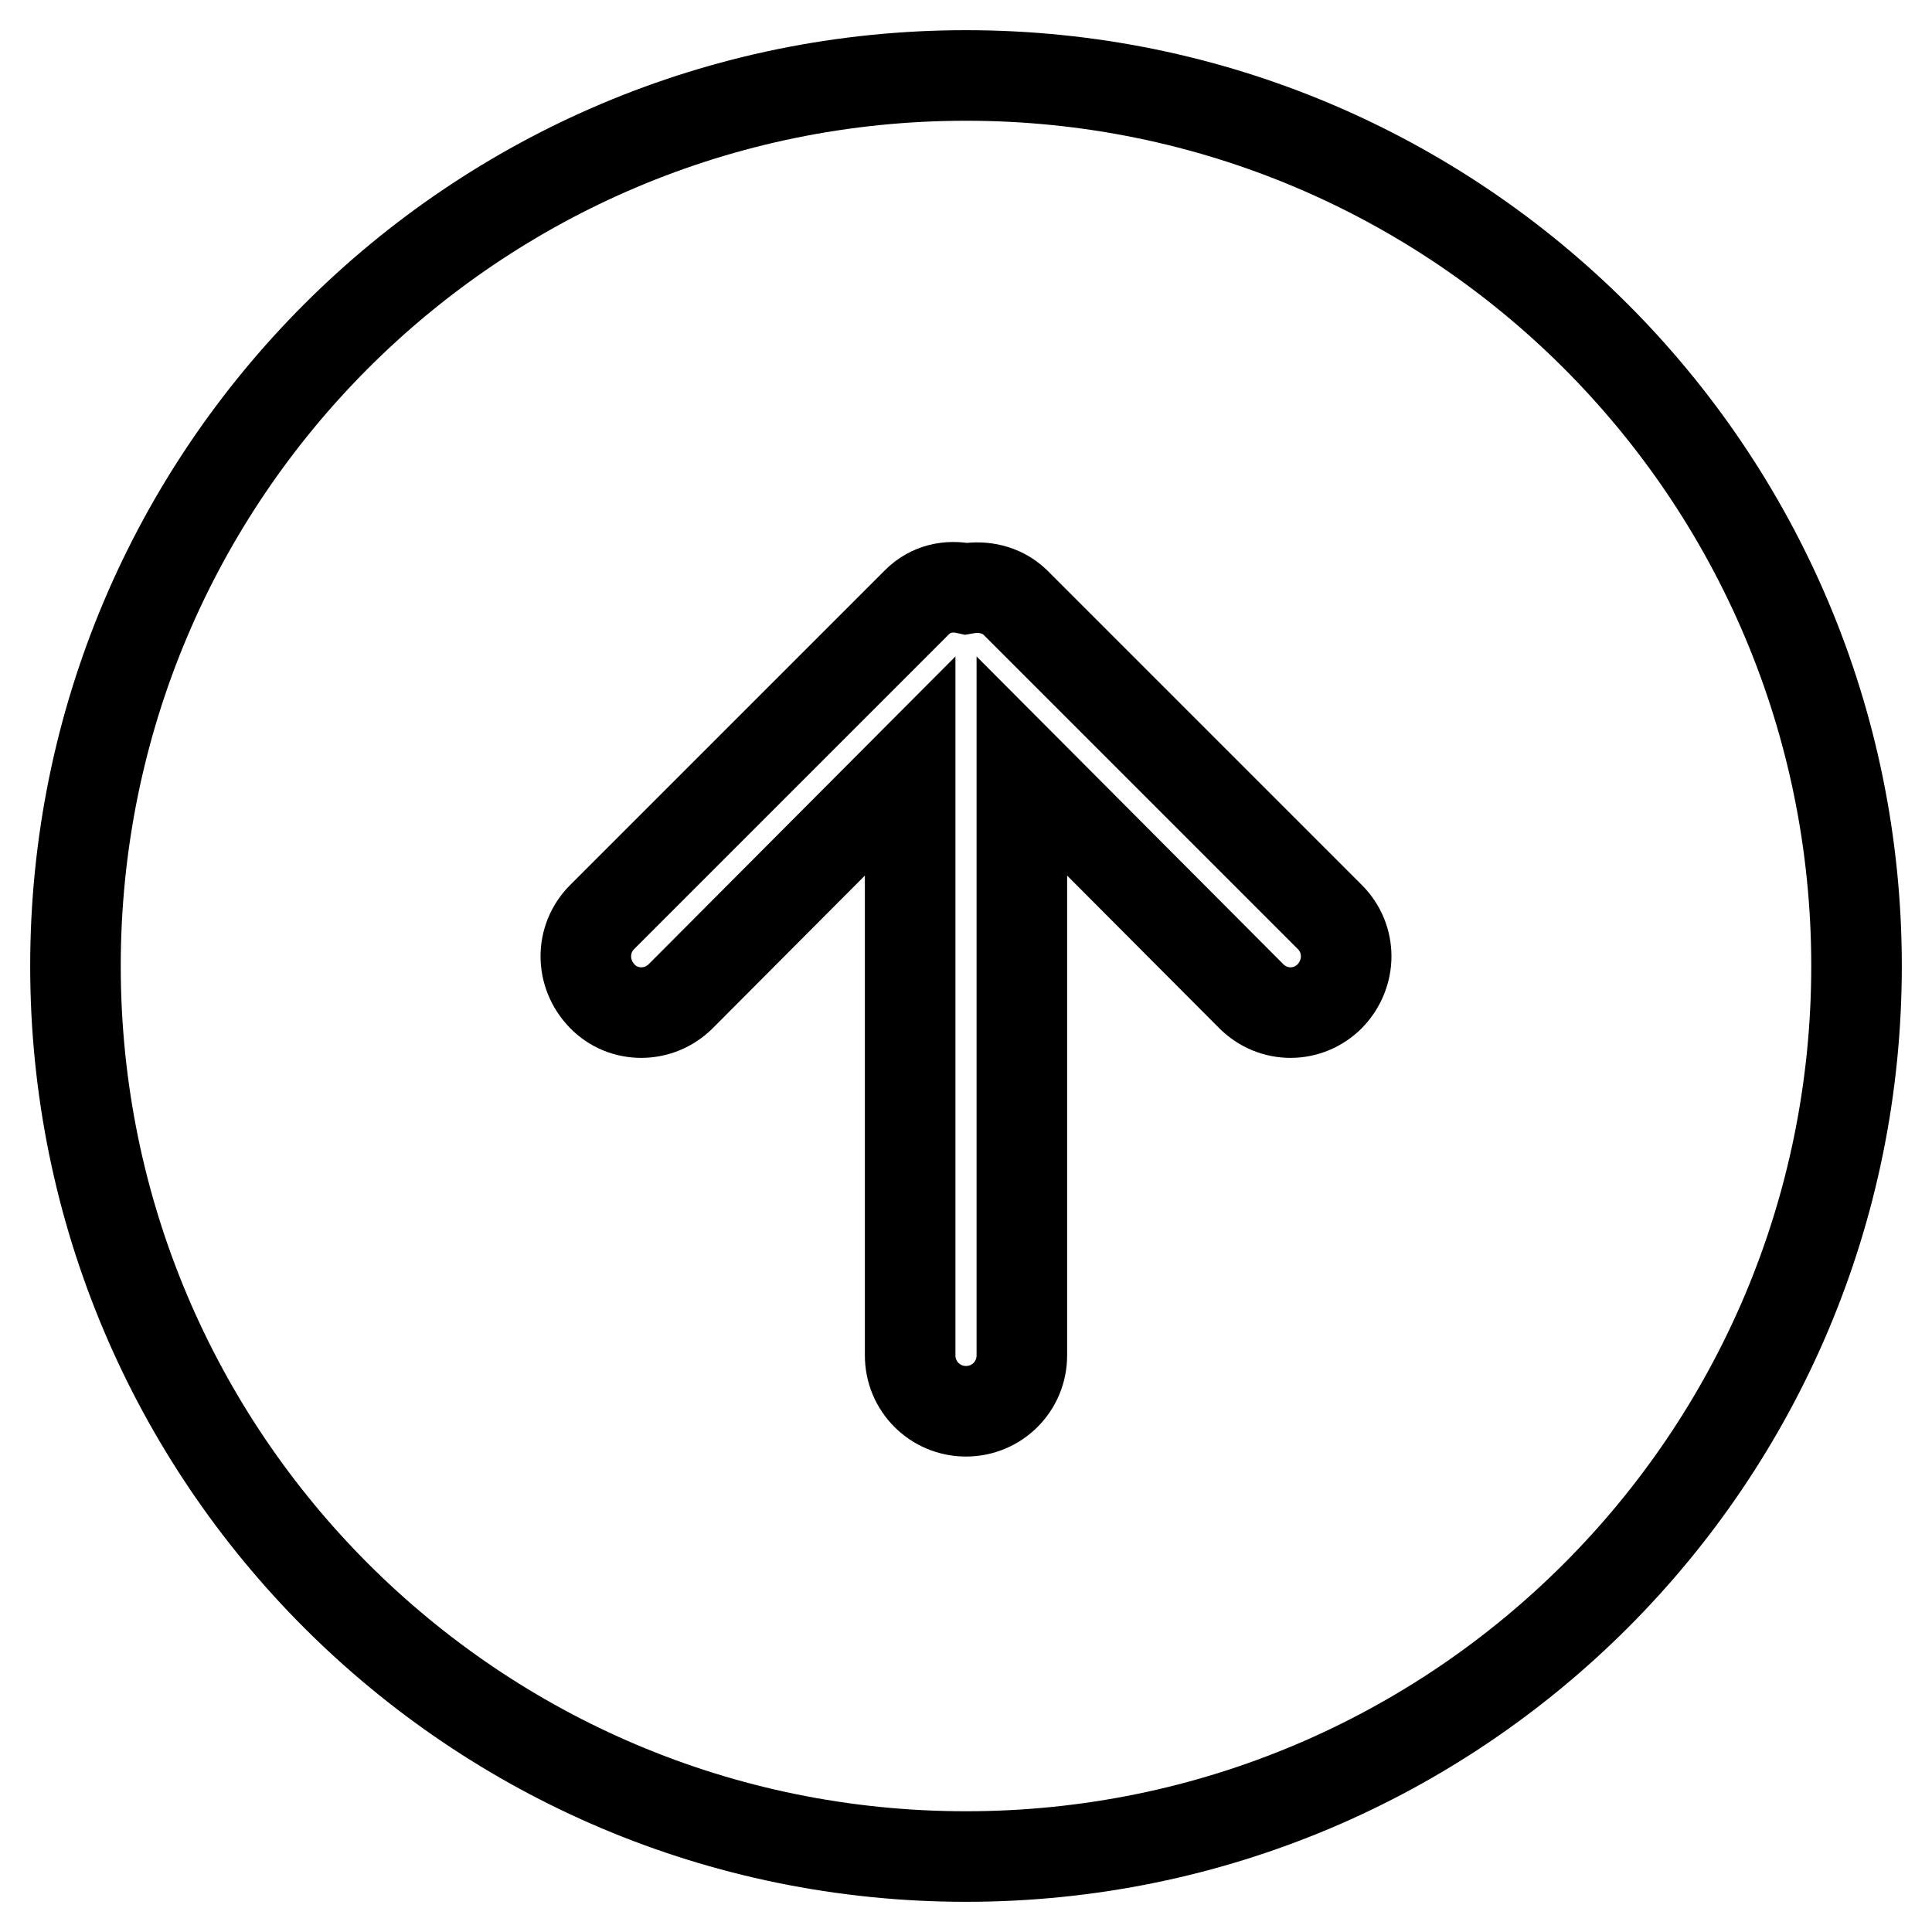 <?xml version="1.0" encoding="utf-8"?>
<!-- Svg Vector Icons : http://www.onlinewebfonts.com/icon -->
<!DOCTYPE svg PUBLIC "-//W3C//DTD SVG 1.1//EN" "http://www.w3.org/Graphics/SVG/1.1/DTD/svg11.dtd">
<svg version="1.1" xmlns="http://www.w3.org/2000/svg" xmlns:xlink="http://www.w3.org/1999/xlink" x="0px" y="0px" viewBox="0 0 256 256" enable-background="new 0 0 256 256" xml:space="preserve">
<g> <path stroke-width="12" fill-opacity="0" stroke="#000000"  d="M176.2,132c-2.9,2.9-7.5,2.9-10.4,0l-30.4-30.5v78.1c0,4.1-3.3,7.4-7.4,7.4s-7.4-3.3-7.4-7.4v-78.1 L90.2,132c-2.9,2.9-7.6,2.9-10.4,0c-2.9-3-2.9-7.6,0-10.5l41.7-41.7c1.8-1.8,4.2-2.3,6.5-1.8c2.3-0.4,4.7,0.1,6.5,1.8l41.7,41.7 C179.1,124.4,179.1,129,176.2,132L176.2,132z M128,10C62.8,10,10,62.8,10,128s52.8,118,118,118c65.2,0,118-52.8,118-118 S193.2,10,128,10L128,10z"/></g>
</svg>
